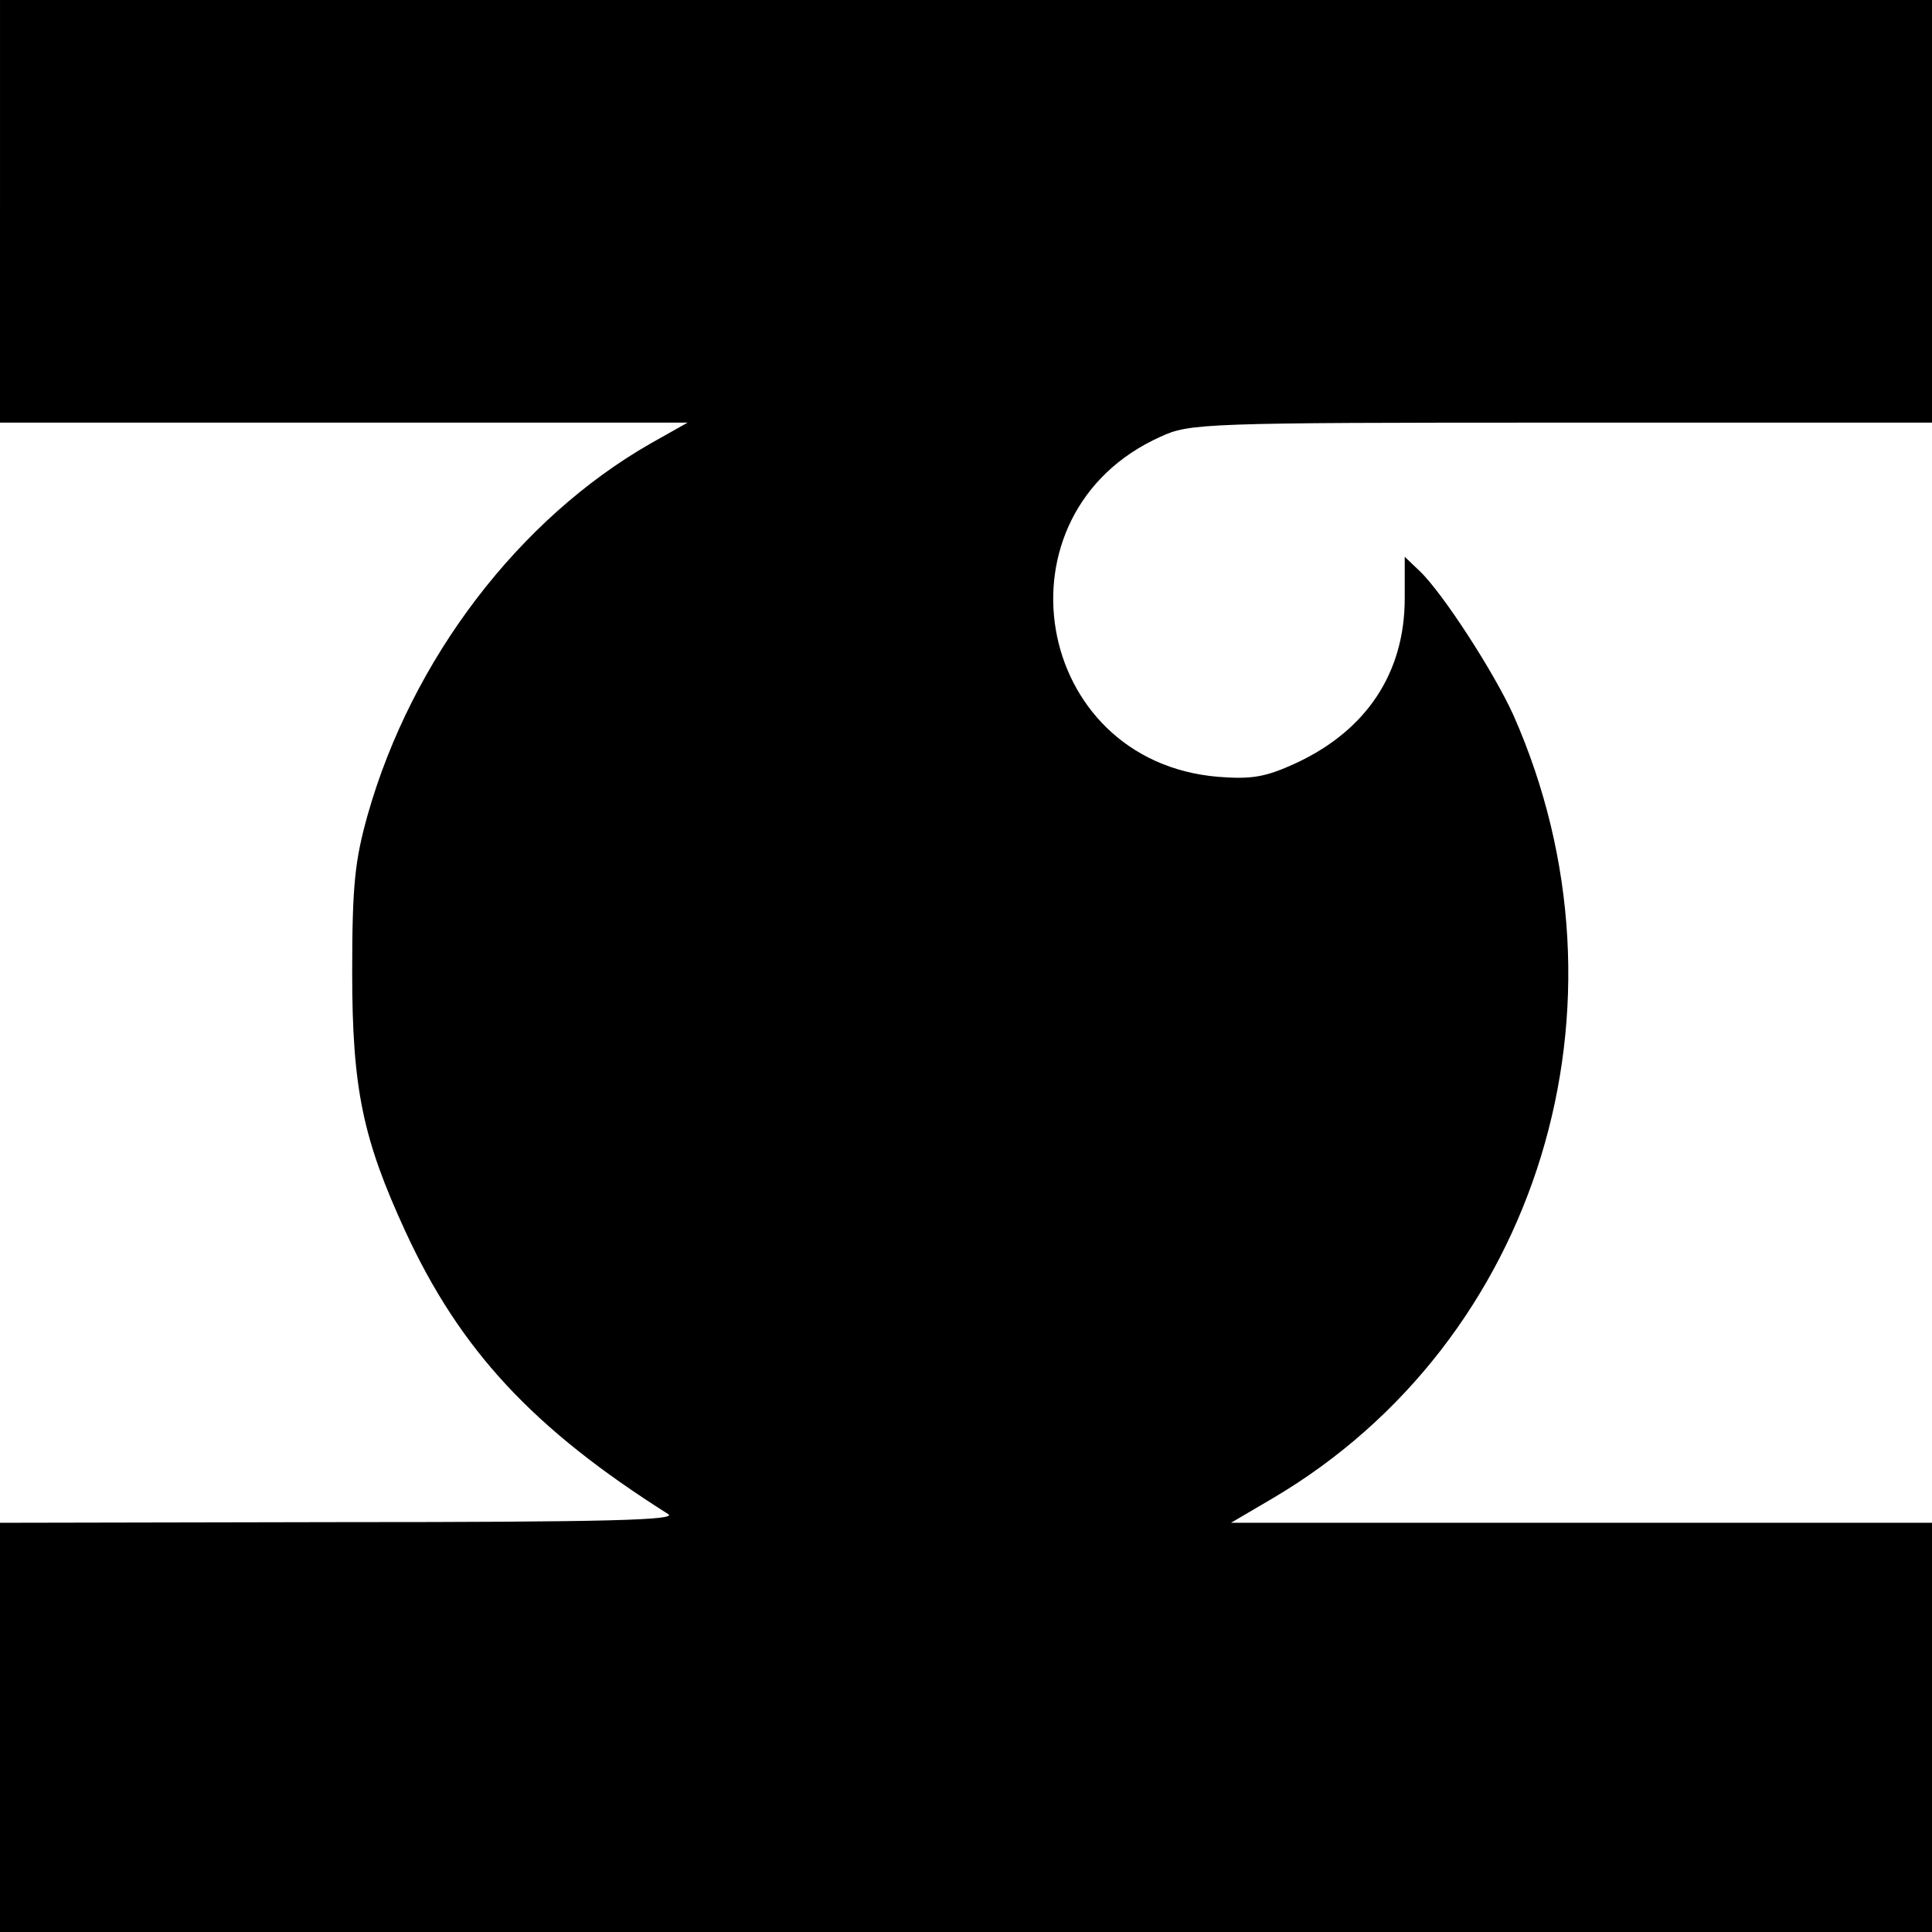 <?xml version="1.0" standalone="no"?>
<!DOCTYPE svg PUBLIC "-//W3C//DTD SVG 20010904//EN"
 "http://www.w3.org/TR/2001/REC-SVG-20010904/DTD/svg10.dtd">
<svg version="1.0" xmlns="http://www.w3.org/2000/svg"
 width="288pt" height="288pt" viewBox="0 0 288 288"
 preserveAspectRatio="xMidYMid meet">
<g transform="translate(0,288) scale(0.1,-0.1)"
fill="#000000" stroke="none">
<path d="M0 2565 l0 -315 513 0 512 0 -55 -31 c-196 -112 -356 -321 -422 -554
-19 -68 -23 -104 -23 -235 0 -173 16 -248 79 -385 82 -178 191 -295 392 -422
15 -9 -92 -12 -488 -12 l-508 -1 0 -305 0 -305 1440 0 1440 0 0 305 0 305
-522 0 -523 0 63 37 c396 234 549 735 358 1167 -29 64 -106 183 -140 215 l-22
21 0 -62 c0 -111 -57 -197 -163 -246 -44 -20 -64 -24 -115 -20 -277 23 -340
393 -86 507 43 20 64 21 598 21 l552 0 0 315 0 315 -1440 0 -1440 0 0 -315z"/>
</g>
</svg>
